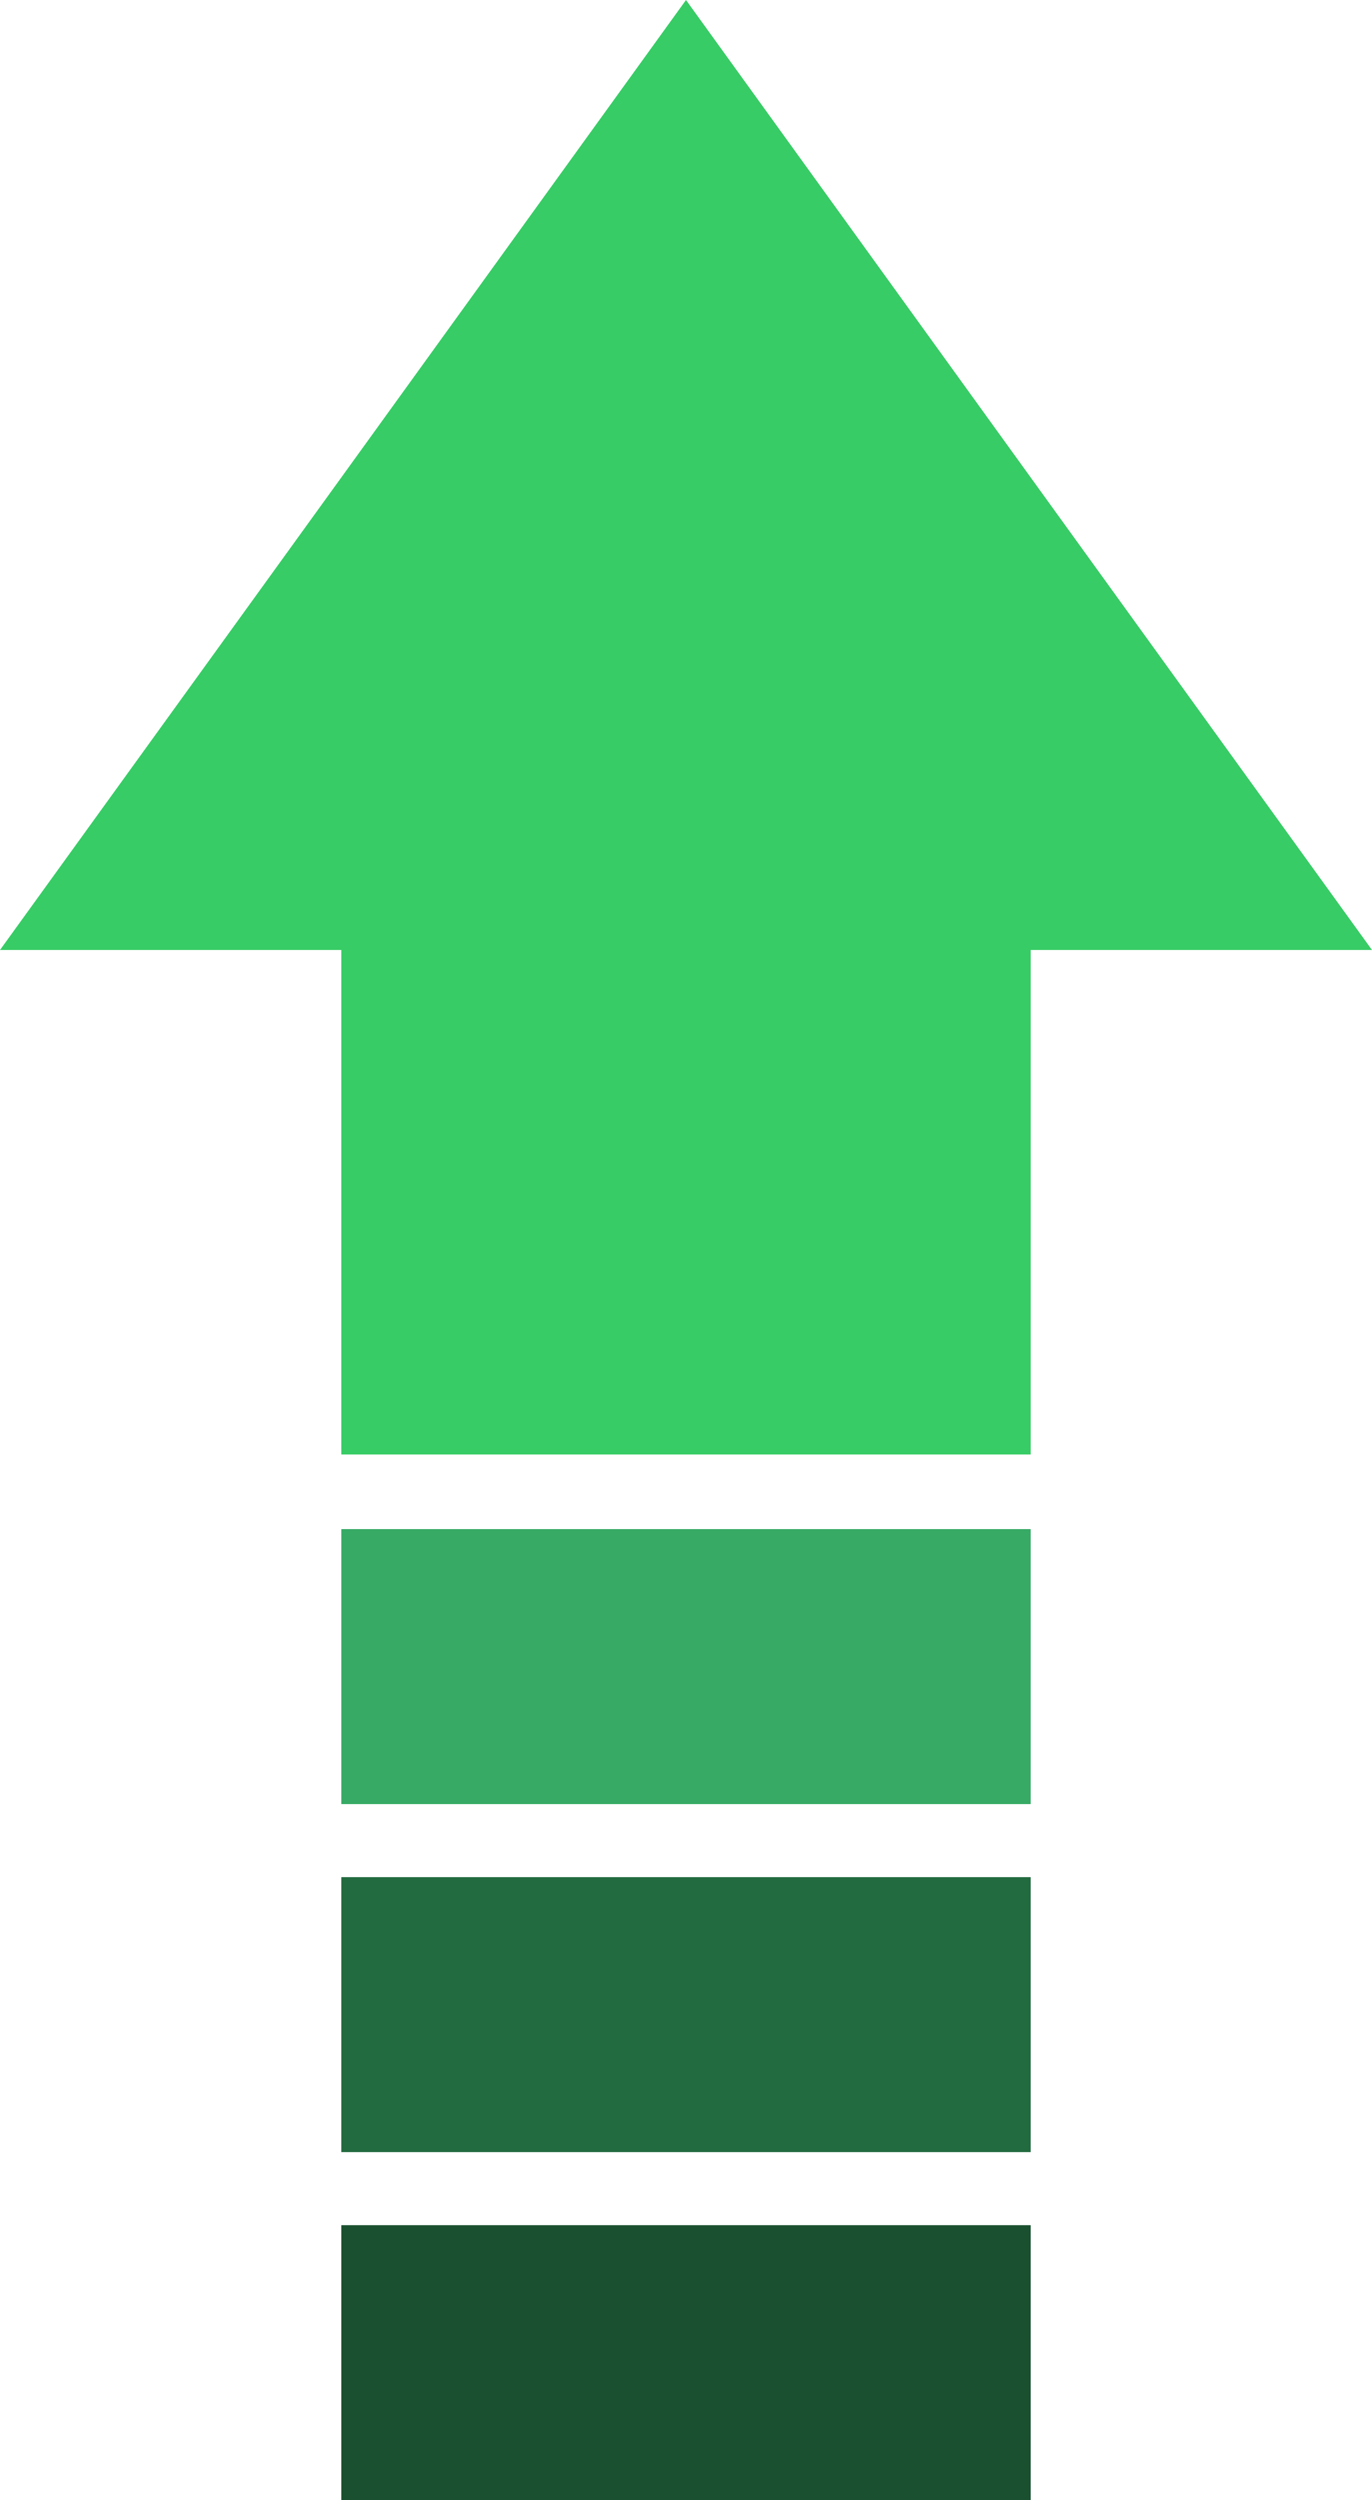 <?xml version="1.0" encoding="UTF-8"?>
<!DOCTYPE svg PUBLIC '-//W3C//DTD SVG 1.0//EN'
          'http://www.w3.org/TR/2001/REC-SVG-20010904/DTD/svg10.dtd'>
<svg height="1423.8" preserveAspectRatio="xMidYMid meet" version="1.0" viewBox="609.3 306.6 781.4 1423.8" width="781.4" xmlns="http://www.w3.org/2000/svg" xmlns:xlink="http://www.w3.org/1999/xlink" zoomAndPan="magnify"
><g id="change1_1"
  ><path d="M1390.7 847.6L1195.3 577.1 1000 306.6 804.7 577.1 609.3 847.6 803.7 847.6 803.7 1134.9 1196.3 1134.9 1196.3 847.6z" fill="#37CC65"
  /></g
  ><g id="change2_1"
  ><path d="M803.7 1177.4H1196.3V1334H803.7z" fill="#37AA65"
  /></g
  ><g id="change3_1"
  ><path d="M803.7 1375.6L803.7 1443.8 803.7 1448.4 803.7 1532.2 1196.3 1532.2 1196.3 1448.4 1196.3 1443.8 1196.3 1375.6z" fill="#226A3F"
  /></g
  ><g id="change4_1"
  ><path d="M803.7 1573.8H1196.3V1730.4H803.7z" fill="#1A502F"
  /></g
></svg
>
